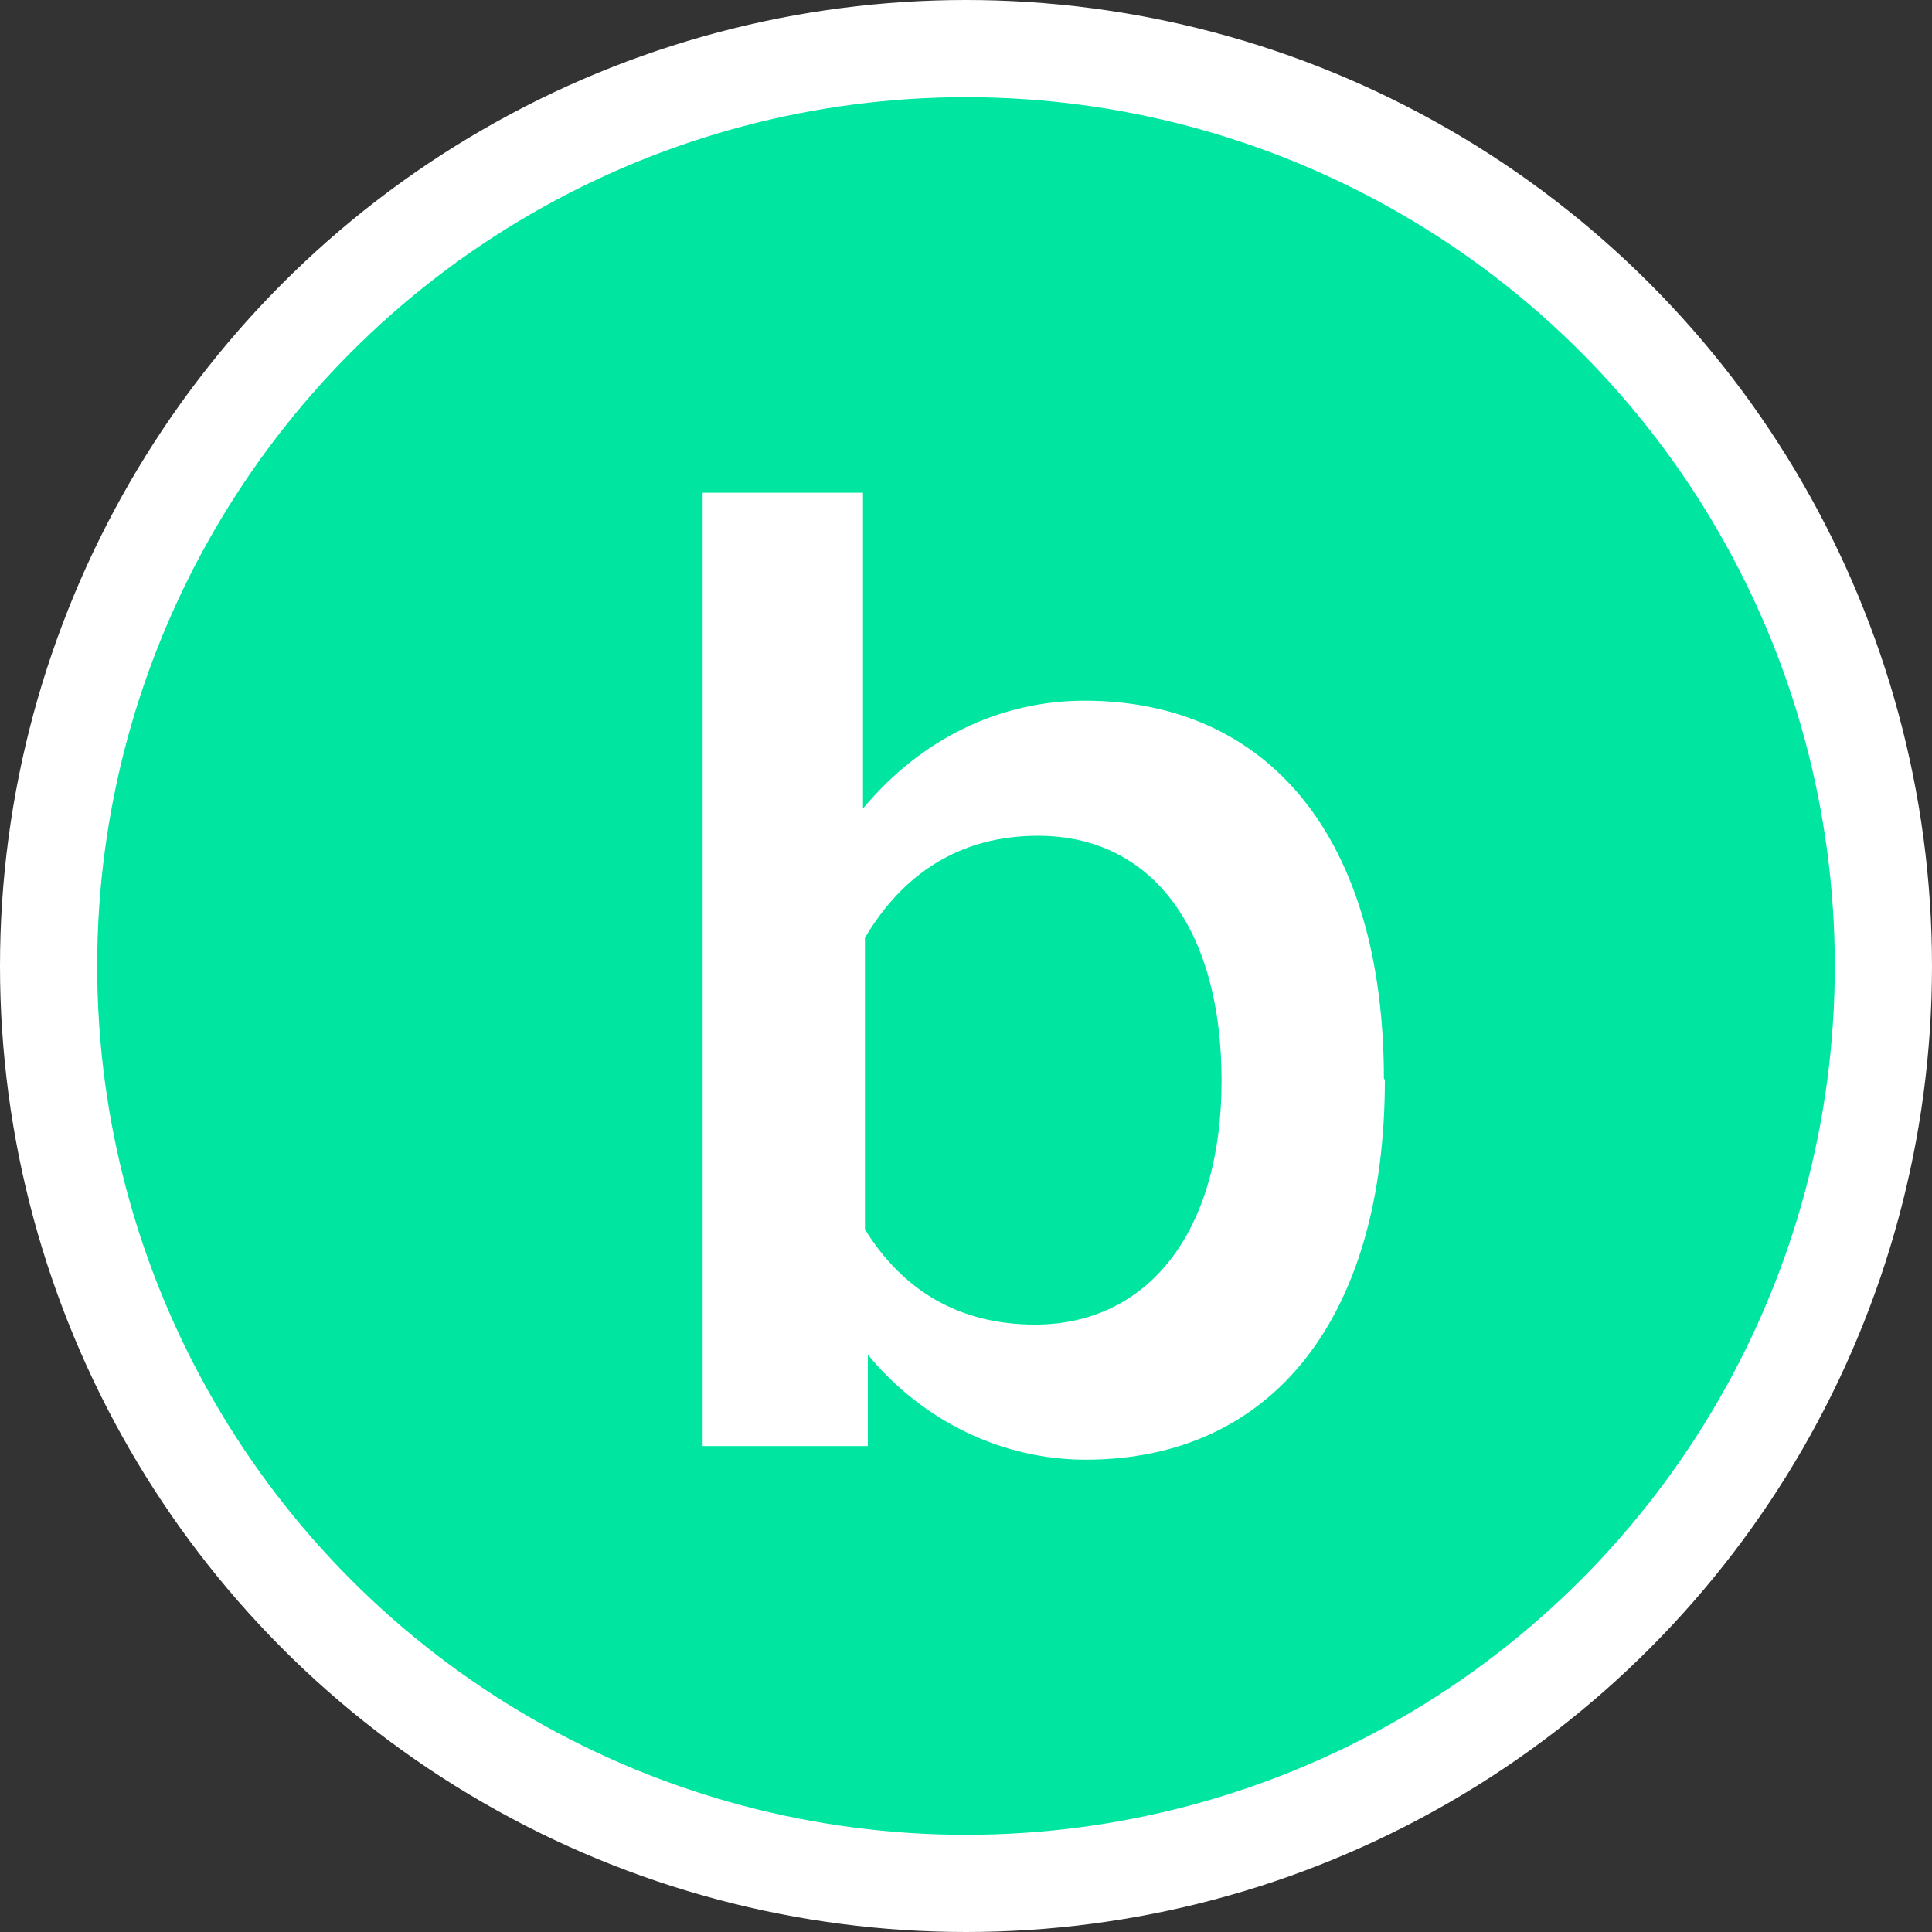 <?xml version="1.0" encoding="UTF-8"?>
<svg xmlns="http://www.w3.org/2000/svg" id="Layer_2" viewBox="0 0 19.88 19.88" width="19.88" height="19.88" x="0" y="0"><rect x="0" y="0" width="19.88" height="19.88" fill="#333333" stroke="none"/><defs><style>.cls-1{fill:#fff;}.cls-2{fill:#00e6a1;stroke:#fff;stroke-miterlimit:10;}</style></defs><g id="Problemen_en_oplossingen"><circle class="cls-2" cx="9.94" cy="9.94" r="9.44"/><path class="cls-1" d="m14.25,11.11c0,2.44-1.15,3.91-3.08,3.91-.85,0-1.67-.39-2.24-1.08v.94h-1.7V5.07h1.65v3.25c.59-.71,1.4-1.11,2.28-1.11,1.89,0,3.08,1.41,3.08,3.89Zm-1.68.01c0-1.54-.7-2.52-1.89-2.52-.8,0-1.39.39-1.78,1.05v3c.39.63.97.98,1.75.98,1.16,0,1.92-.95,1.92-2.51Z"/></g></svg>
